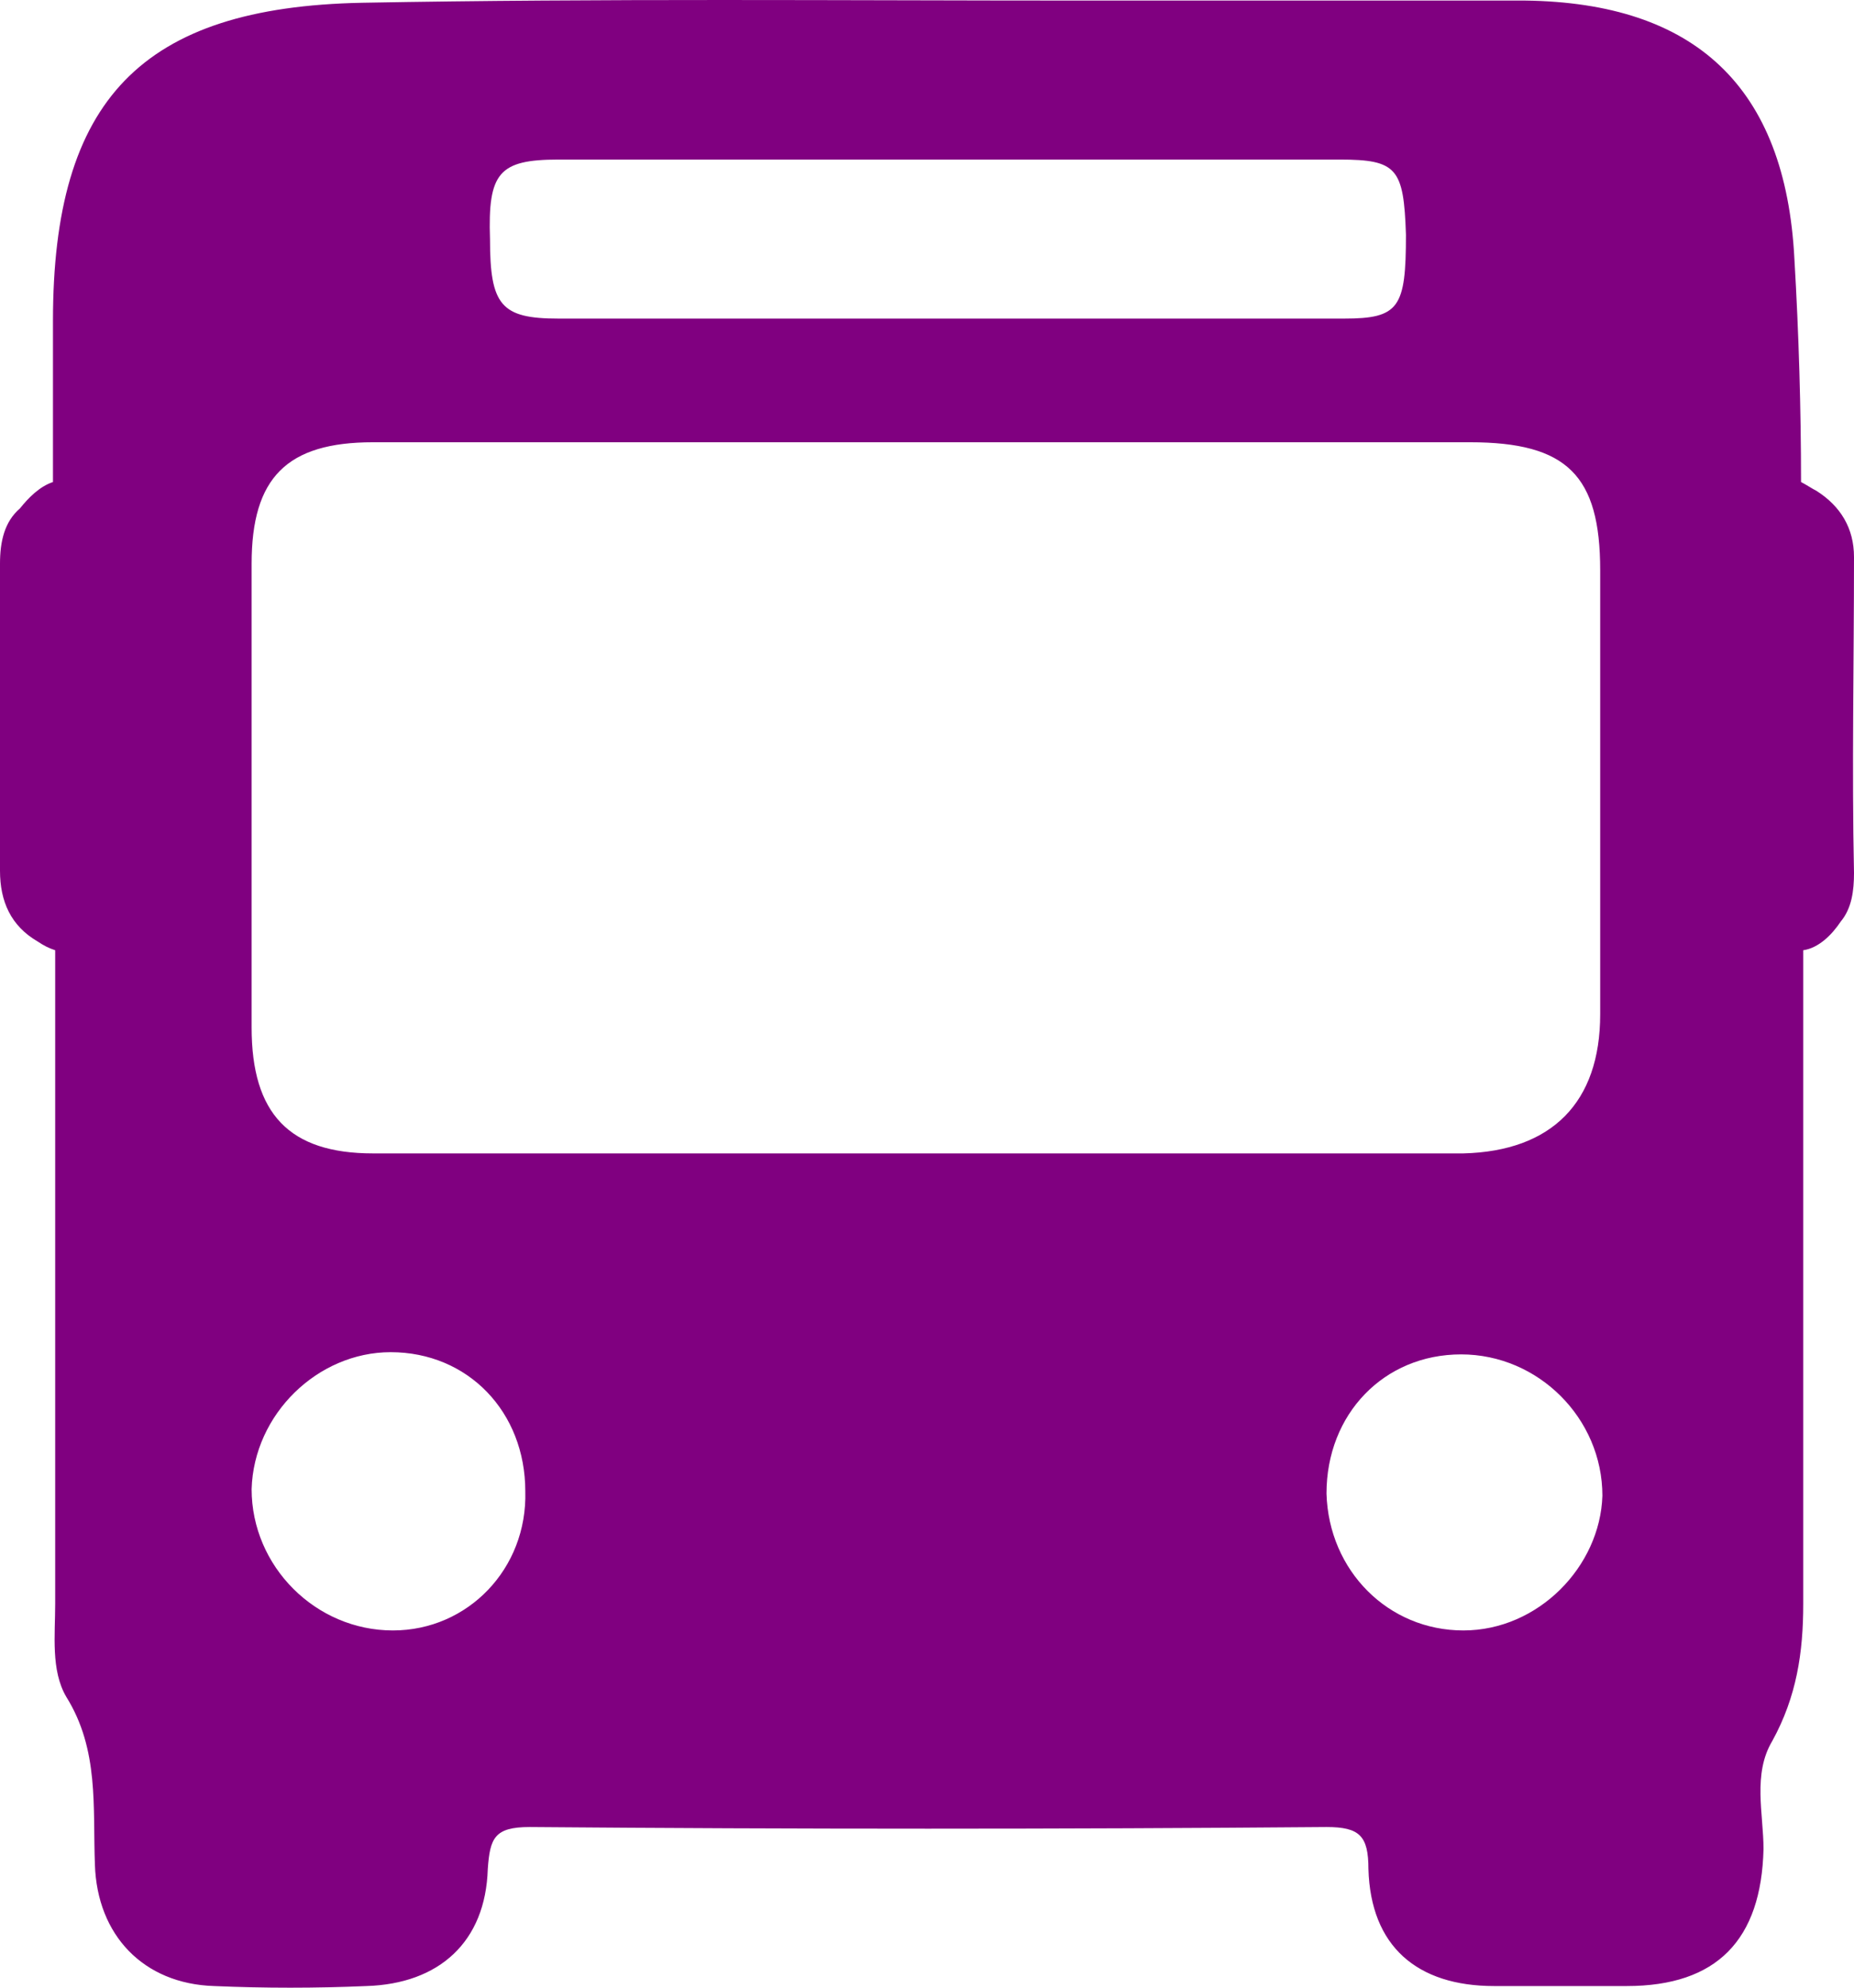 <?xml version="1.0" encoding="UTF-8"?> <svg xmlns="http://www.w3.org/2000/svg" width="169.322" height="48mm" viewBox="0 0 126.992 136.063"><path d="M126.992 38.135c0-1.965-.907-3.477-2.57-4.535-.302-.151-.756-.454-1.058-.605 0-4.989-.151-10.129-.454-15.269C122.306 5.934 116.107.189 104.466.038H74.08c-16.48 0-32.808-.151-49.286.151C9.676.491 3.628 6.841 3.628 21.959v11.036c-.907.303-1.663 1.059-2.267 1.814C.302 35.716 0 37.077 0 38.59v21.014c0 2.117.756 3.78 2.57 4.838.454.302.756.453 1.21.605v44.75c0 2.116-.303 4.535.755 6.349 2.268 3.628 1.815 7.559 1.966 11.49.151 4.837 3.326 8.163 8.164 8.315 3.477.15 6.954.15 10.431 0 4.989-.152 8.164-3.024 8.315-8.013.151-2.117.454-2.872 2.872-2.872 18.142.15 36.435.15 54.577 0 2.268 0 2.872.604 2.872 2.872.151 5.291 3.326 8.013 8.618 8.013h9.07c6.199 0 9.223-3.175 9.374-9.374 0-2.419-.756-5.14.604-7.408 1.663-3.023 2.117-6.047 2.117-9.373v-44.75c1.058-.15 1.965-1.058 2.57-1.965.756-.907.907-2.116.907-3.326-.151-7.105 0-14.362 0-21.619zM38.249 10.923h53.518c3.93 0 4.384.605 4.535 5.14 0 4.989-.453 5.745-4.233 5.745H38.25c-3.93 0-4.687-.907-4.687-5.443-.151-4.535.605-5.442 4.687-5.442zM26.91 111.609c-5.291 0-9.675-4.384-9.675-9.675.15-5.14 4.535-9.373 9.524-9.373 5.291 0 9.222 4.081 9.222 9.524.151 5.291-3.93 9.524-9.07 9.524zm-1.36-32.655c-5.745 0-8.315-2.72-8.315-8.617V38.589c0-5.896 2.419-8.315 8.315-8.315h75.137c6.652 0 8.92 2.268 8.92 8.768V69.43c0 6.047-3.327 9.373-9.374 9.524H25.55zm74.683 32.655c-5.14 0-9.222-4.081-9.373-9.373 0-5.442 3.93-9.524 9.222-9.524s9.676 4.384 9.676 9.675c-.152 4.838-4.385 9.222-9.525 9.222z" fill="purple" stroke-width="0"></path></svg> 
